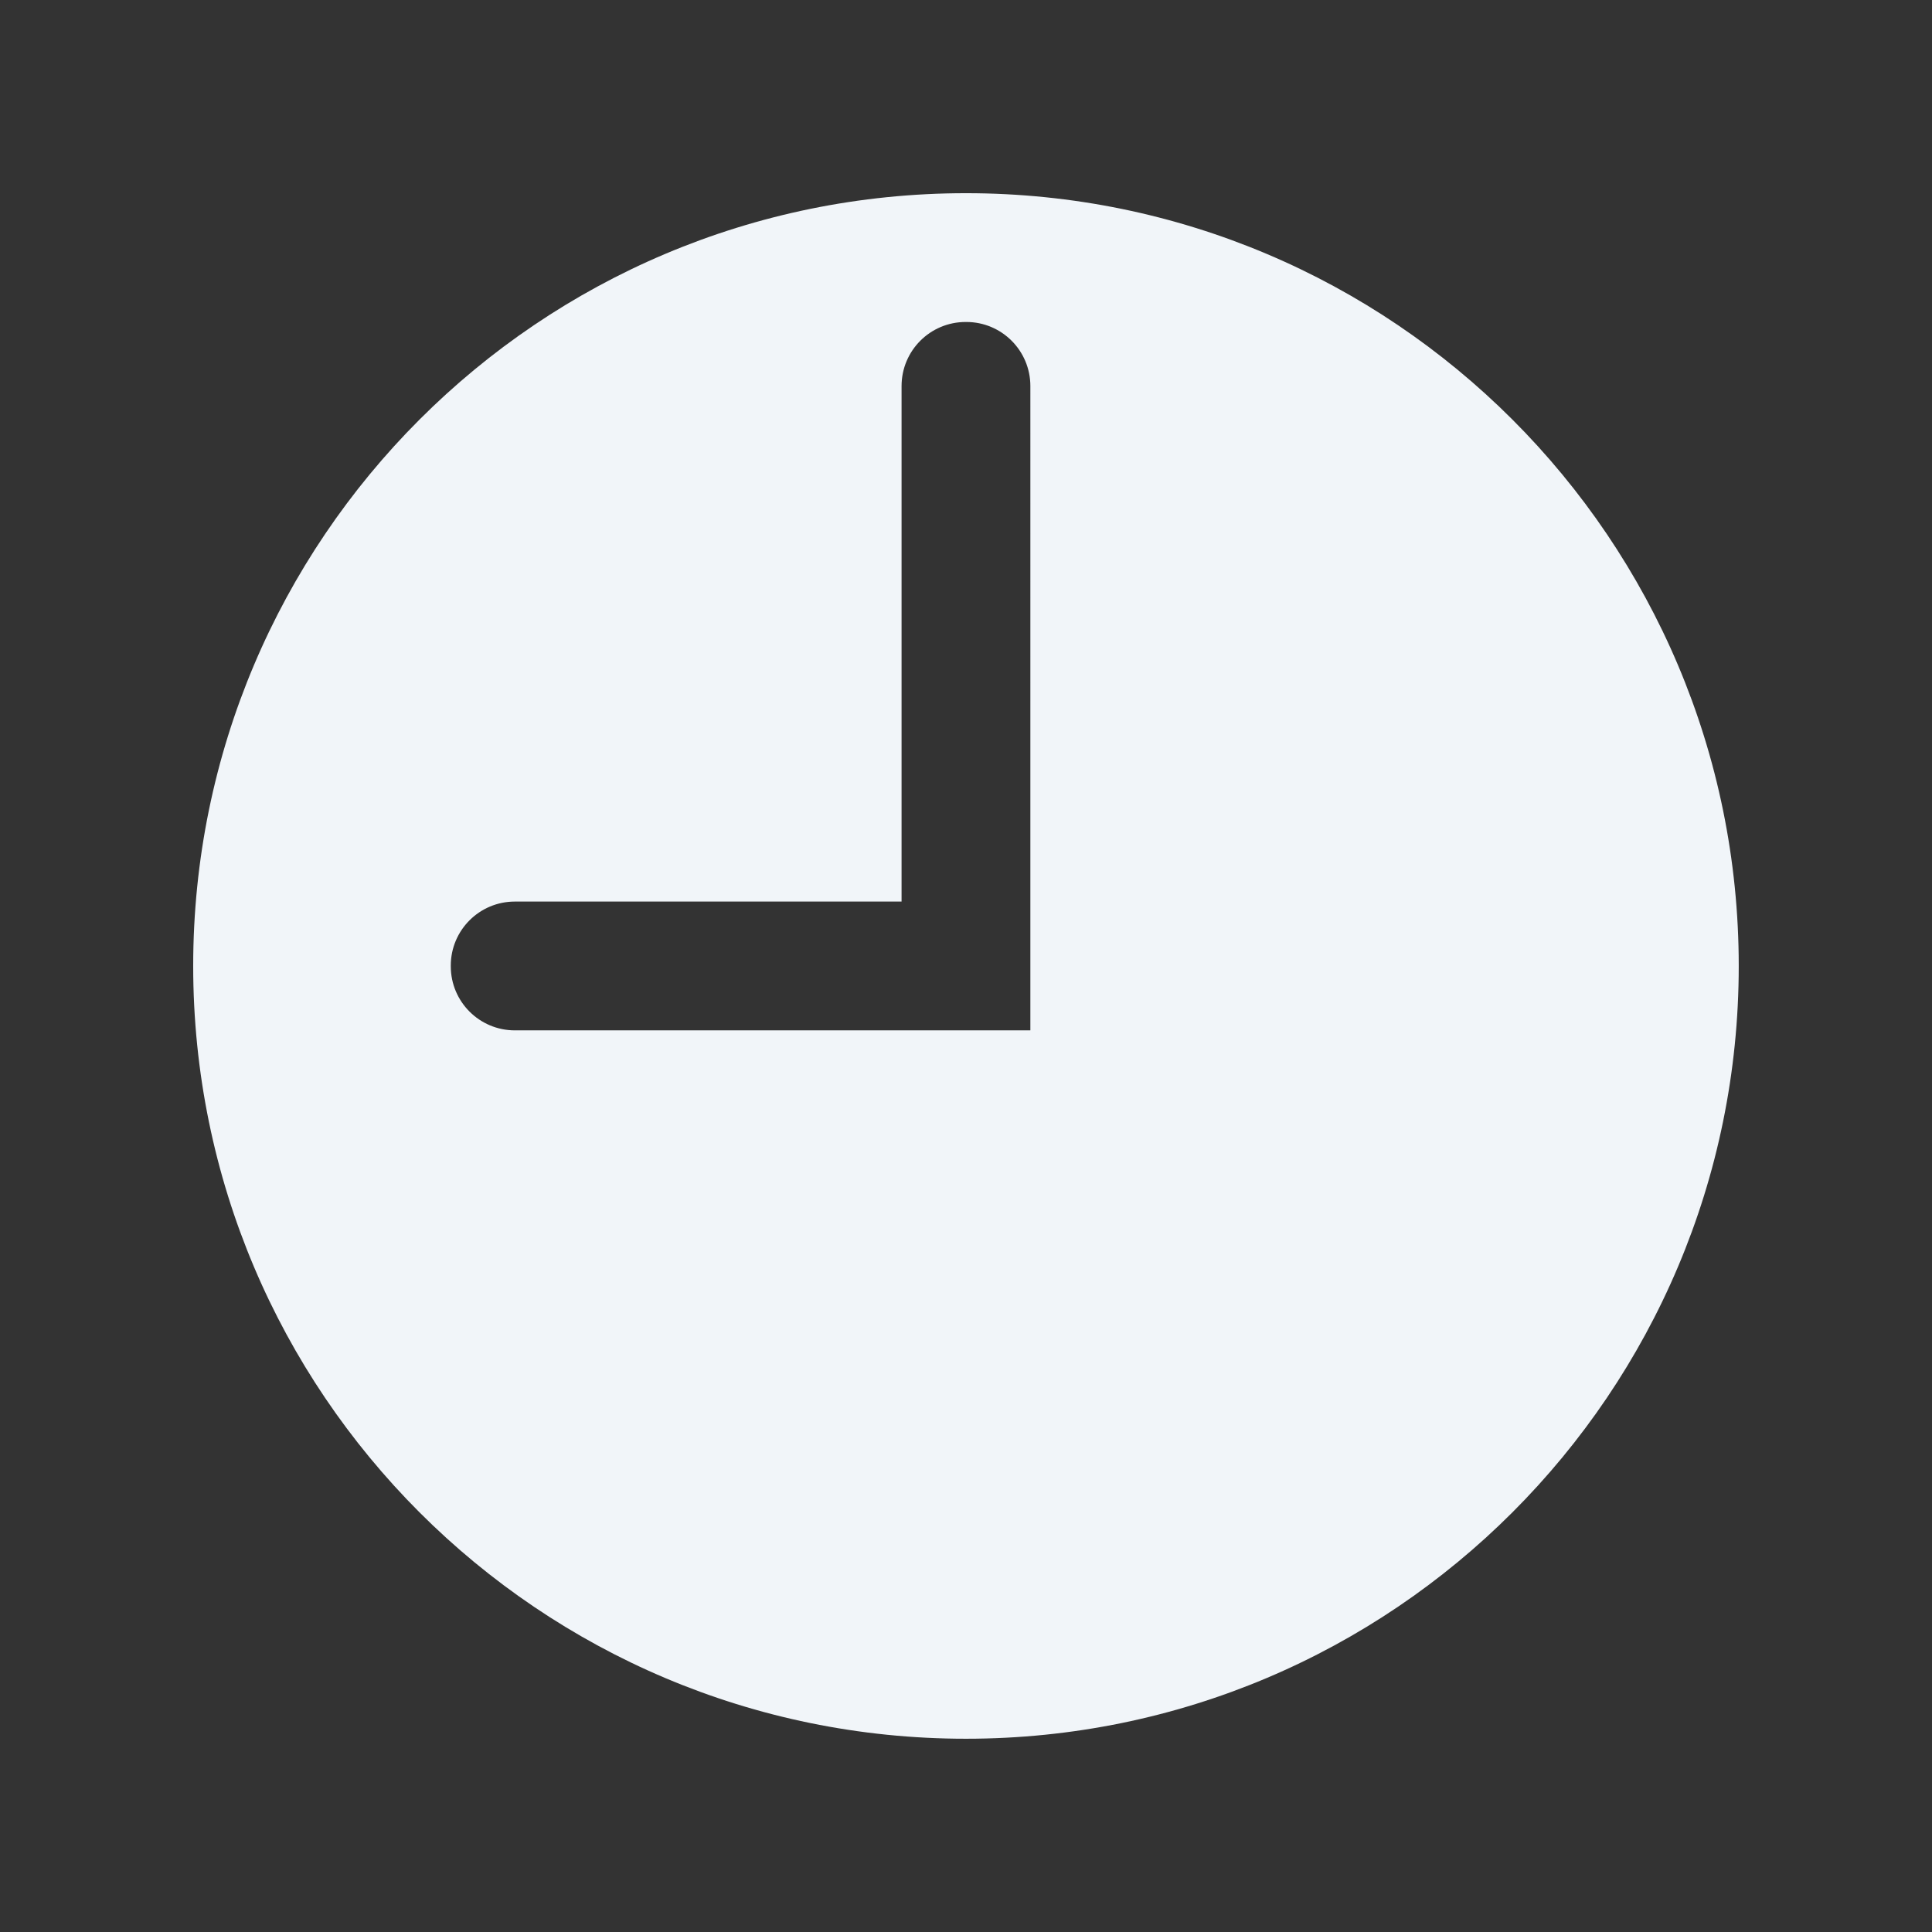 <svg xmlns="http://www.w3.org/2000/svg" xmlns:xlink="http://www.w3.org/1999/xlink" viewBox="0,0,255.999,255.999" width="60px" height="60px" fill-rule="nonzero"><rect x="0" y="0" width="255.999" height="255.999" fill="#333333" stroke="none"/><g fill="#f1f5f9" fill-rule="nonzero" stroke="none" stroke-width="1" stroke-linecap="butt" stroke-linejoin="miter" stroke-miterlimit="10" stroke-dasharray="" stroke-dashoffset="0" font-family="none" font-weight="none" font-size="none" text-anchor="none" style="mix-blend-mode: normal"><g transform="scale(8.533,8.533)"><path d="M15,3c-6.627,0 -12,5.373 -12,12c0,6.627 5.373,12 12,12c6.627,0 12,-5.373 12,-12c0,-6.627 -5.373,-12 -12,-12zM16,16h-8.005c-0.55,0 -0.995,-0.445 -0.995,-0.995v-0.011c0,-0.549 0.445,-0.994 0.995,-0.994h6.005v-8.005c0,-0.55 0.445,-0.995 0.995,-0.995h0.011c0.549,0 0.994,0.445 0.994,0.995z"></path></g></g></svg>